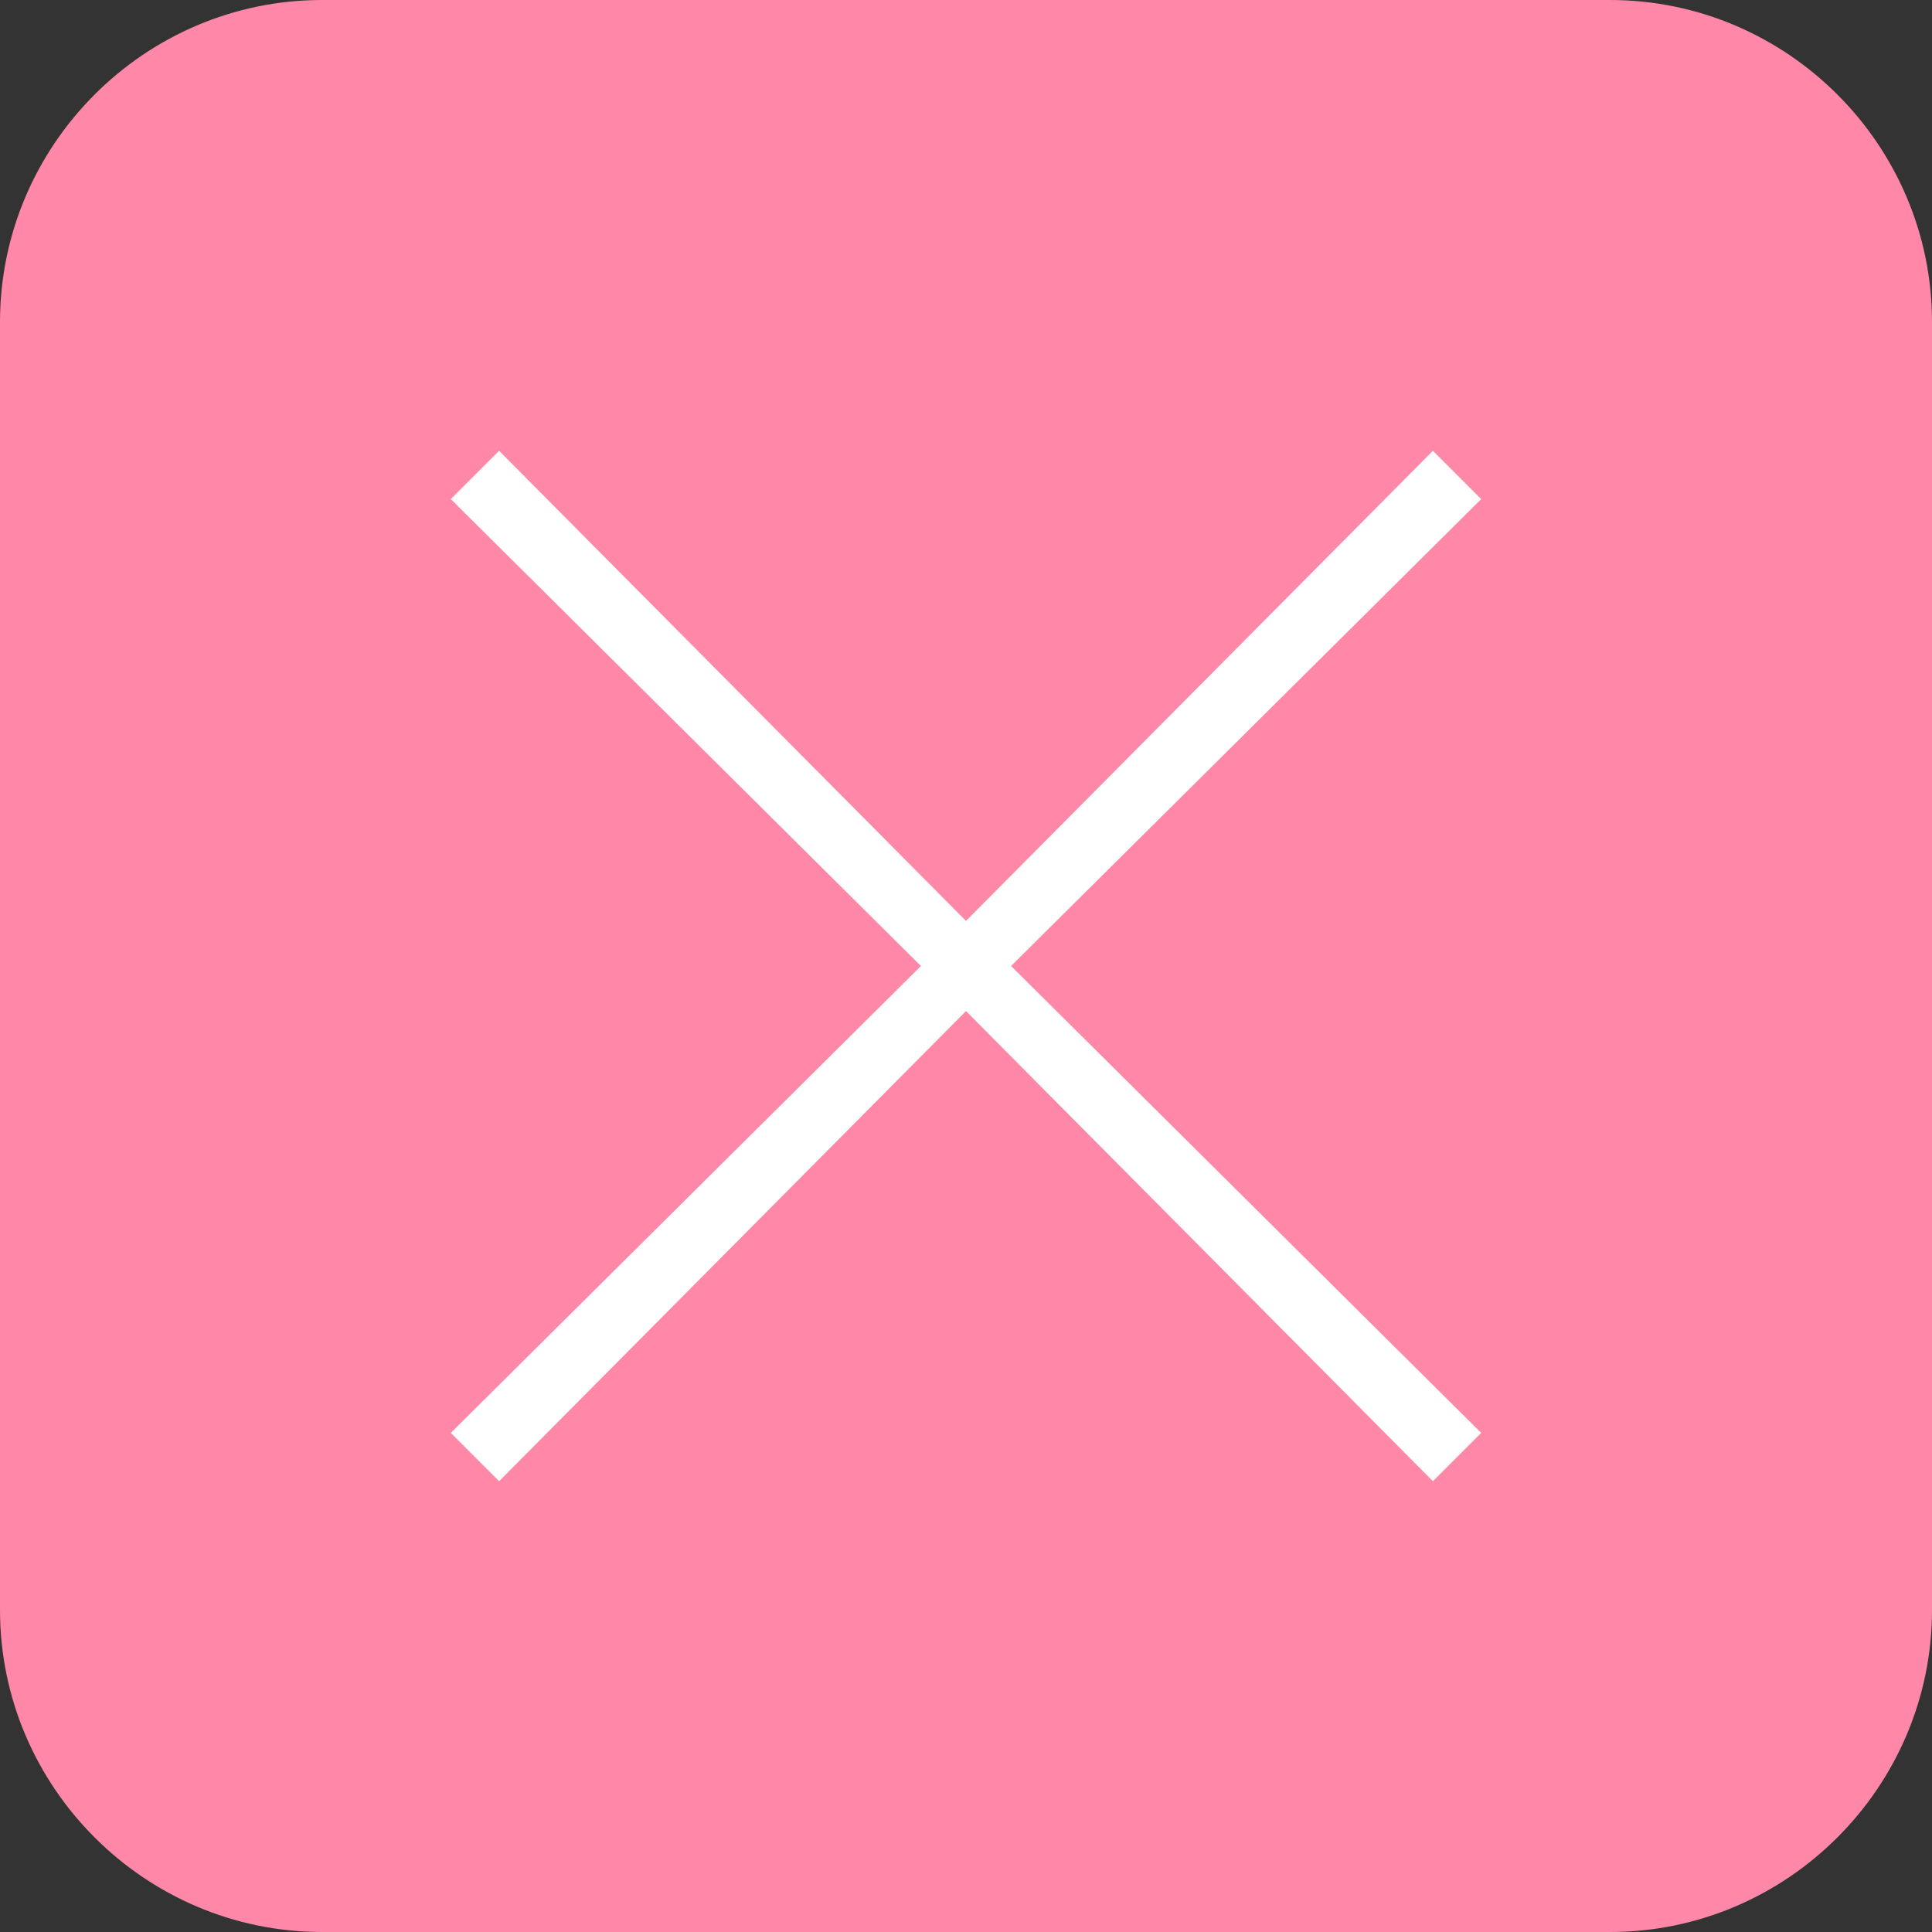 <svg xmlns="http://www.w3.org/2000/svg" width="60" height="60" viewBox="0 0 60 60">
  <rect x="0" y="0" width="60" height="60" fill="#333333" stroke="none"/>
  <style>
    .st0{fill:#FF87A7;} .st1{fill:#FFFFFF;}
  </style>
  <g>
    <path class="st0" d="M50 60H10C4.5 60 0 55.5 0 50V10C0 4.5 4.5 0 10 0h40c5.5 0 10 4.5 10 10v40c0 5.5-4.5 10-10 10z"/>
    <path class="st1" d="M46 15.5L44.5 14 30 28.6 15.5 14 14 15.5 28.6 30 14 44.5l1.5 1.5L30 31.4 44.5 46l1.5-1.5L31.4 30z"/>
  </g>
</svg>